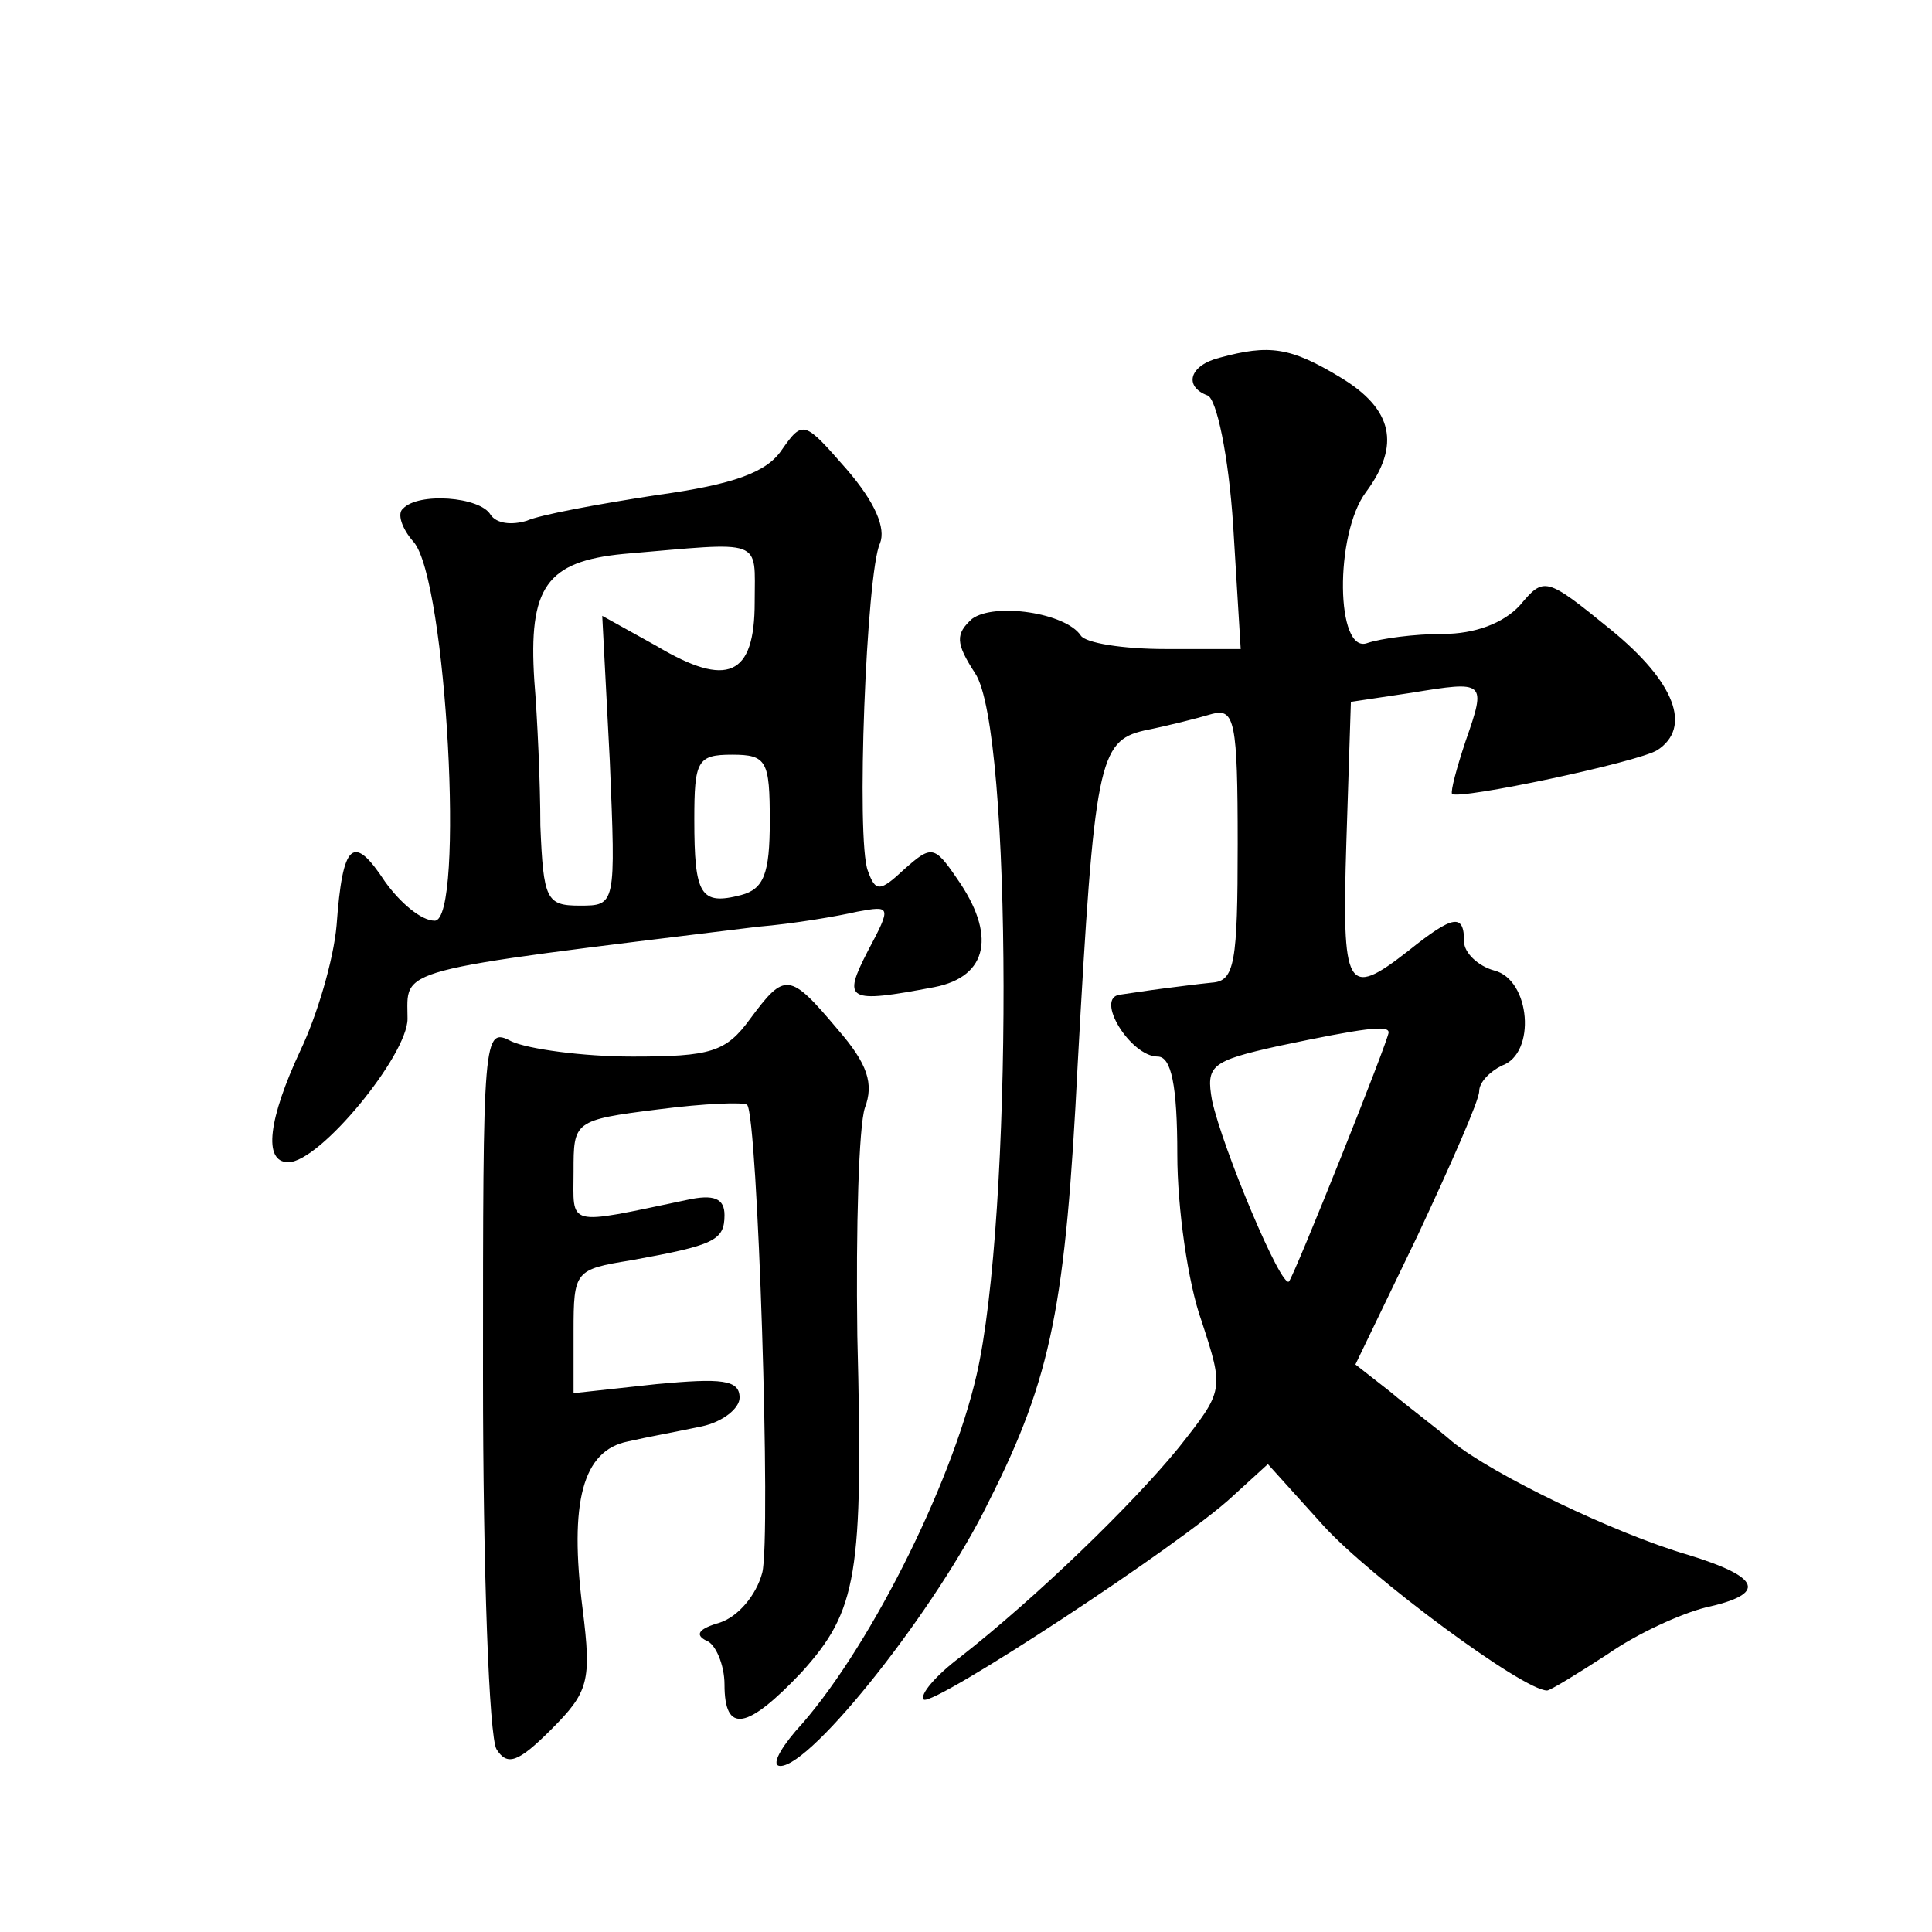 <?xml version="1.0" standalone="no"?>
<!DOCTYPE svg PUBLIC "-//W3C//DTD SVG 20010904//EN"
 "http://www.w3.org/TR/2001/REC-SVG-20010904/DTD/svg10.dtd">
<svg version="1.0" xmlns="http://www.w3.org/2000/svg"
 width="128pt" height="128pt" viewBox="0 0 128 128"
 preserveAspectRatio="xMidYMid meet">
<g transform="translate(0,128) scale(0.1,-0.1)"
fill="#0" stroke="none">
<path d="M808 1043 c-20 -5 -24 -19 -8 -25 6 -2 14 -40 17 -86 l5 -82 -50 0 c-28
0 -53 4 -56 9 -10 15 -57 22 -72 11 -11 -10 -11 -16 2 -36 25 -37 25 -361 1 -465
-17 -74 -73 -185 -120 -236 -11 -13 -16 -23 -10 -23 21 0 104 105 138 175 42 83
51 131 59 290 11 200 14 214 44 221 15 3 35 8 45 11 15 4 17 -5 17 -86 0 -79 -2
-91 -17 -92 -10 -1 -25 -3 -33 -4 -8 -1 -21 -3 -28 -4 -17 -2 7 -41 25 -41 9 0
13 -19 13 -65 0 -35 7 -85 16 -110 15 -46 15 -46 -15 -84 -31 -38 -94 -99 -145
-139 -16 -12 -27 -25 -24 -28 6 -5 171 103 205 135 l23 21 37 -41 c31 -34 132 -109
148 -109 2 0 20 11 40 24 20 14 49 27 65 31 41 9 37 20 -12 35 -48 14 -129 53 -156
75 -9 8 -28 22 -41 33 l-23 18 41 85 c22 47 41 90 41 96 0 6 7 13 15 17 23 8 19
57 -5 63 -11 3 -20 12 -20 19 0 19 -7 18 -37 -6 -41 -32 -44 -26 -41 72 l3 93 40
6 c49 8 50 8 36 -32 -6 -18 -10 -33 -9 -35 5 -4 123 21 136 29 23 15 12 45 -31
80 -43 35 -44 35 -60 16 -11 -12 -30 -19 -51 -19 -19 0 -41 -3 -50 -6 -21 -8 -22
72 -1 100 23 31 18 55 -17 76 -33 20 -47 22 -80 13z m112 -447 c0 -5 -62 -160 -66
-165 -5 -5 -44 88 -51 120 -4 23 -1 26 44 36 57 12 73 14 73 9z M518 982 c-10 -15
-32 -23 -83 -30 -39 -6 -77 -13 -86 -17 -10 -3 -20 -2 -24 4 -7 12 -48 15 -58 4
-4 -3 -1 -13 7 -22 22 -25 34 -251 14 -251 -9 0 -23 12 -33 26 -21 32 -28 26 -32
-29 -2 -23 -13 -60 -24 -83 -21 -45 -25 -74 -8 -74 21 0 79 71 79 95 0 34 -13 31
232 61 24 2 53 7 66 10 22 4 23 4 7 -26 -17 -33 -14 -35 44 -24 36 7 41 35 15 72
-15 22 -17 22 -35 6 -16 -15 -19 -15 -24 -1 -8 20 -1 198 8 217 4 10 -3 27 -22
49 -28 32 -29 33 -43 13z m-18 -101 c0 -49 -18 -57 -65 -29 l-36 20 5 -96 c4 -96
4 -96 -20 -96 -22 0 -24 4 -26 53 0 28 -2 72 -4 96 -4 62 8 79 59 84 94 8 87 11
87 -32z m10 -145 c0 -35 -4 -45 -19 -49 -27 -7 -31 0 -31 50 0 39 2 43 25 43 23
0 25 -4 25 -44z M497 605 c-16 -22 -26 -25 -78 -25 -33 0 -69 5 -80 10 -19 10 -19
5 -19 -222 0 -128 4 -239 9 -247 7 -11 14 -9 36 13 25 25 27 32 21 80 -9 71 0 105
30 111 13 3 35 7 49 10 14 3 25 12 25 19 0 12 -12 13 -55 9 l-55 -6 0 41 c0 40
1 41 38 47 55 10 62 13 62 30 0 11 -7 14 -25 10 -81 -17 -75 -18 -75 19 0 33 0
34 56 41 31 4 57 5 59 3 7 -7 16 -287 10 -310 -4 -15 -16 -29 -28 -33 -14 -4 -17
-8 -9 -12 6 -2 12 -16 12 -29 0 -33 15 -30 51 8 37 41 41 64 37 223 -1 72 1 139
5 151 6 16 2 29 -18 52 -32 38 -35 38 -58 7z"/>
</g>
</svg>
